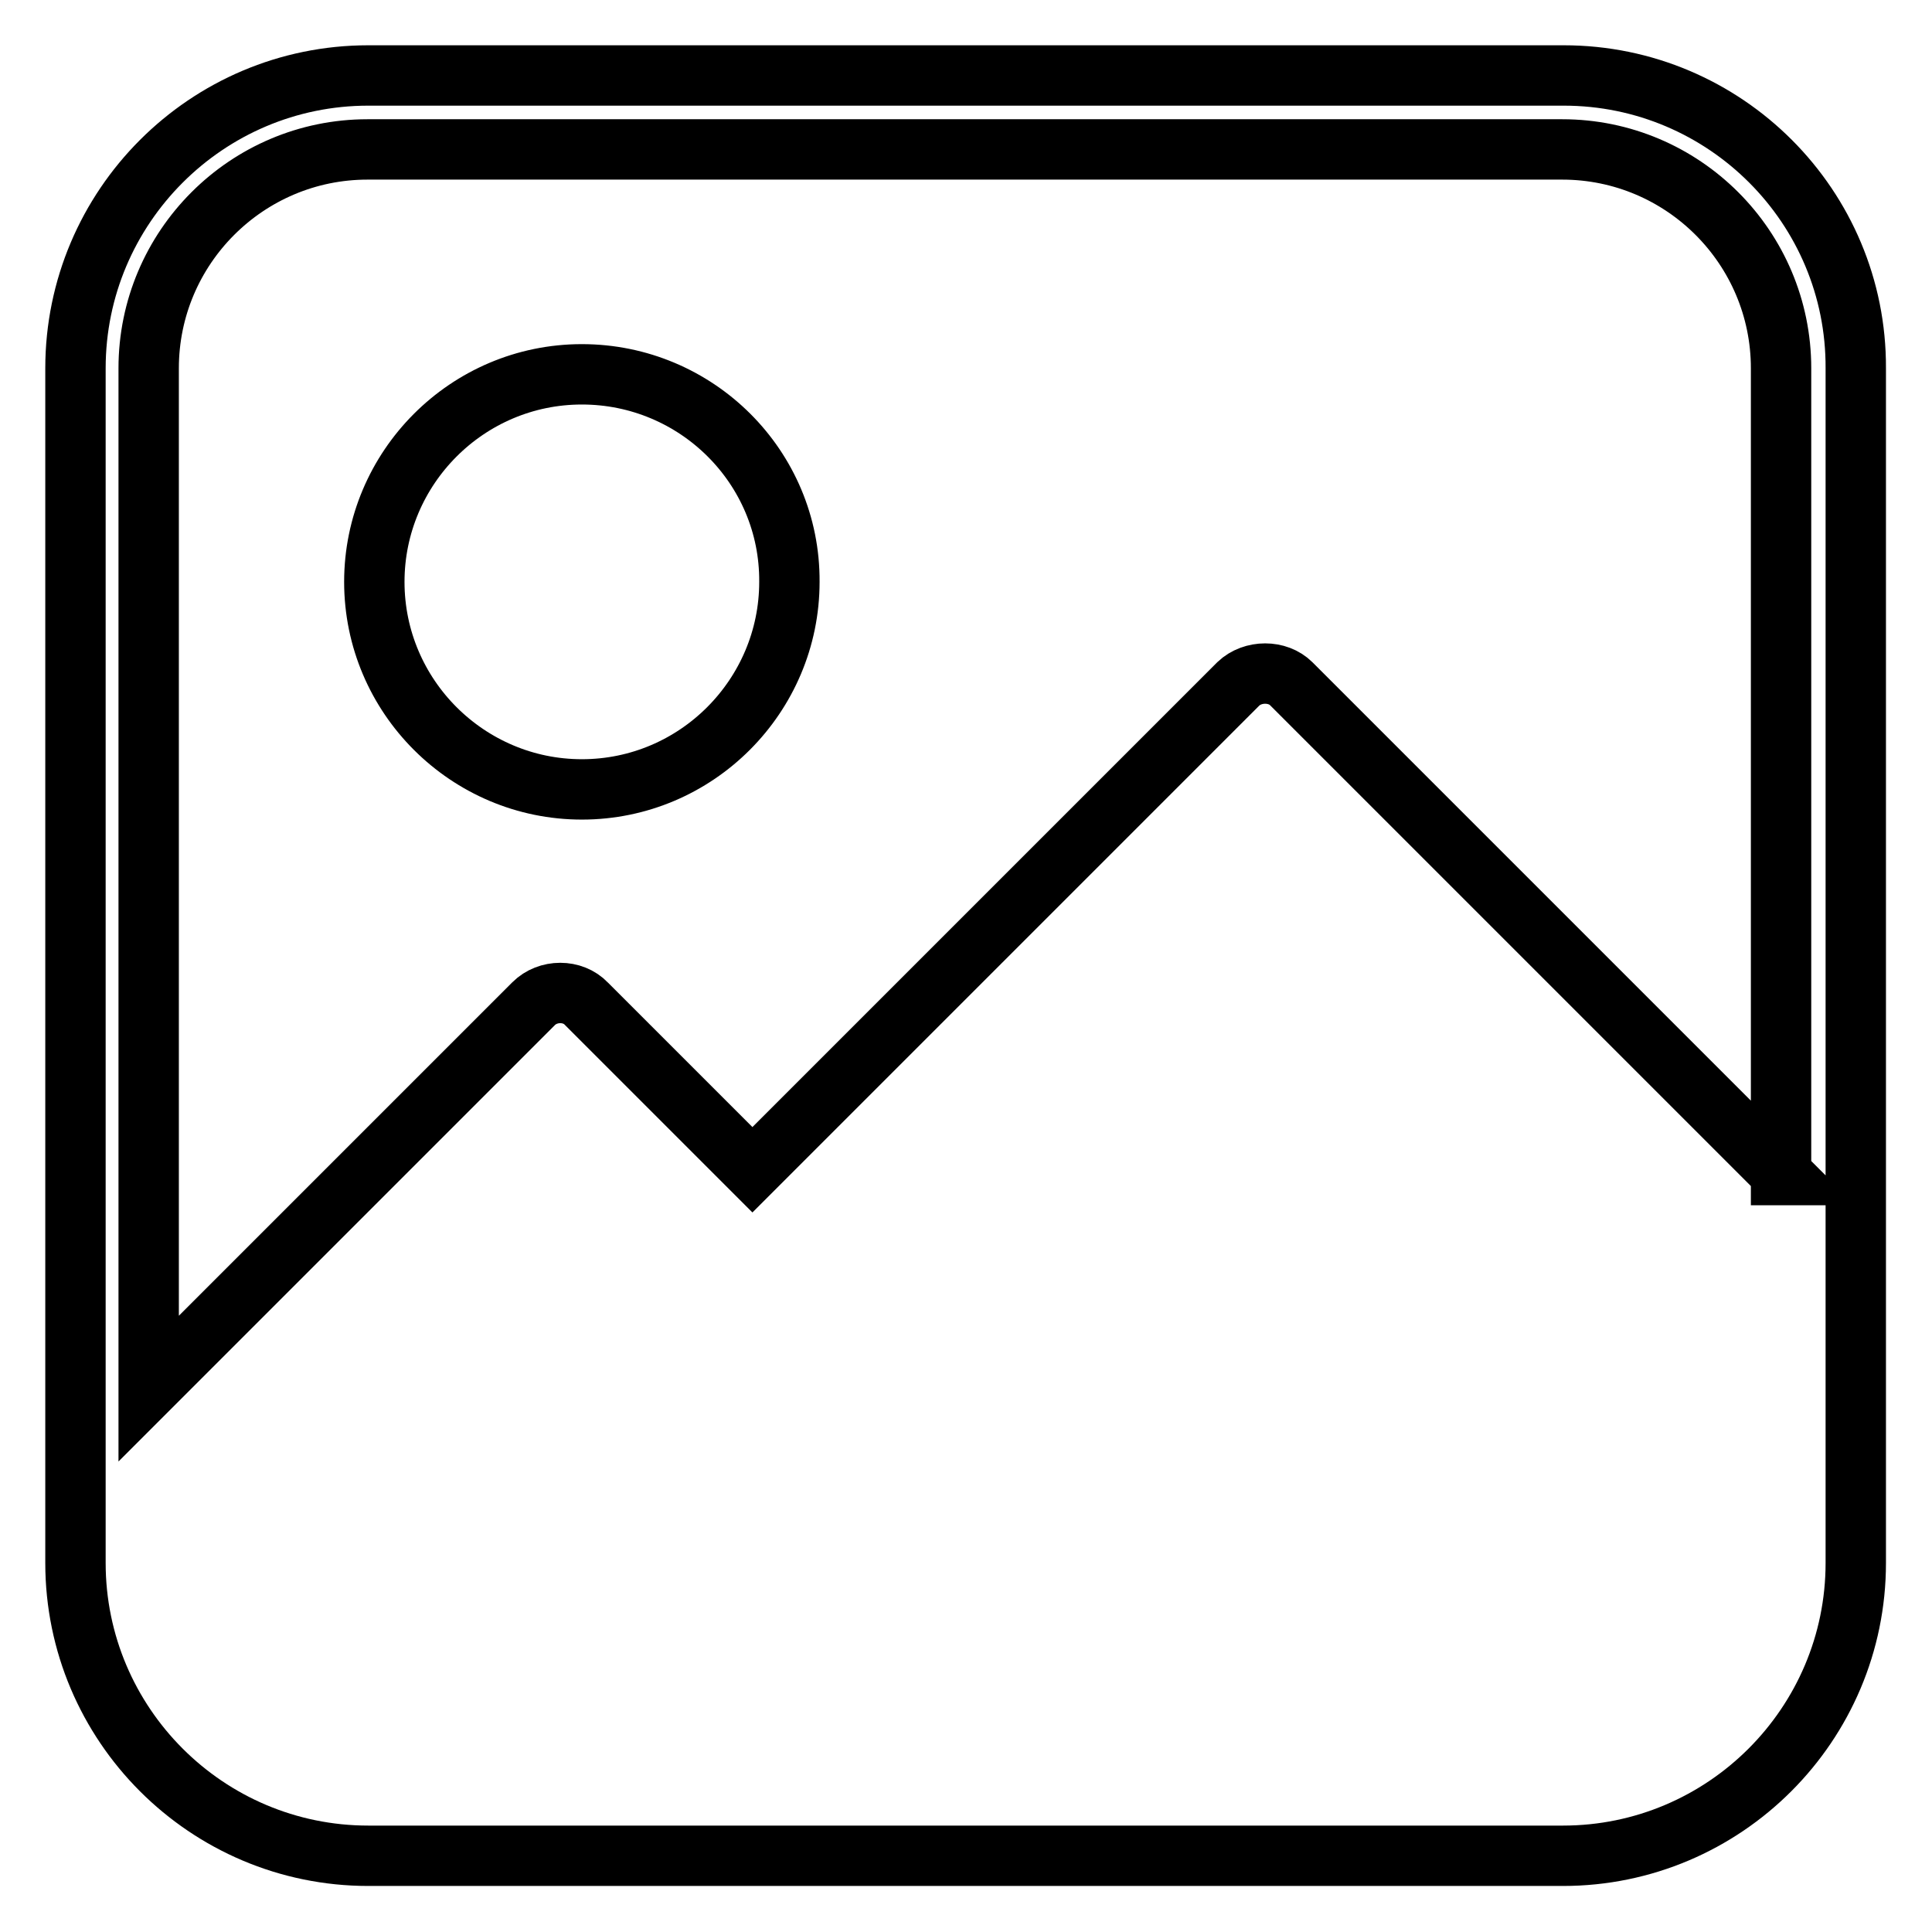 <?xml version="1.0" encoding="utf-8"?>
<!-- Svg Vector Icons : http://www.onlinewebfonts.com/icon -->
<!DOCTYPE svg PUBLIC "-//W3C//DTD SVG 1.1//EN" "http://www.w3.org/Graphics/SVG/1.1/DTD/svg11.dtd">
<svg version="1.1" xmlns="http://www.w3.org/2000/svg" xmlns:xlink="http://www.w3.org/1999/xlink" x="0px" y="0px" viewBox="0 0 256 256" enable-background="new 0 0 256 256" xml:space="preserve">
<g> <path stroke-width="8" fill-opacity="0" stroke="#000000"  d="M77.1,49.6c-15.2,0-27.5,12.4-27.5,27.5c0,15.2,12.4,27.5,27.5,27.5c15.2,0,27.5-12.4,27.5-27.5 C104.7,61.9,92.3,49.6,77.1,49.6z M207.2,10H48.8C27.4,10,10,27.4,10,48.8v147v0v11.3c0,21.4,17.4,38.8,38.8,38.8h158.3 c21.4,0,38.8-17.4,38.8-38.8V48.8C246,27.4,228.6,10,207.2,10z M236.2,155.7l-65.1-65.1c-1.8-1.8-5.1-1.8-7,0L99.7,155l-22-22 c-1.8-1.9-5.1-1.9-7,0l-51,51V48.8c0-16,13-29,29-29h158.3c16,0,29,13,29,29V155.7z"/></g>
</svg>